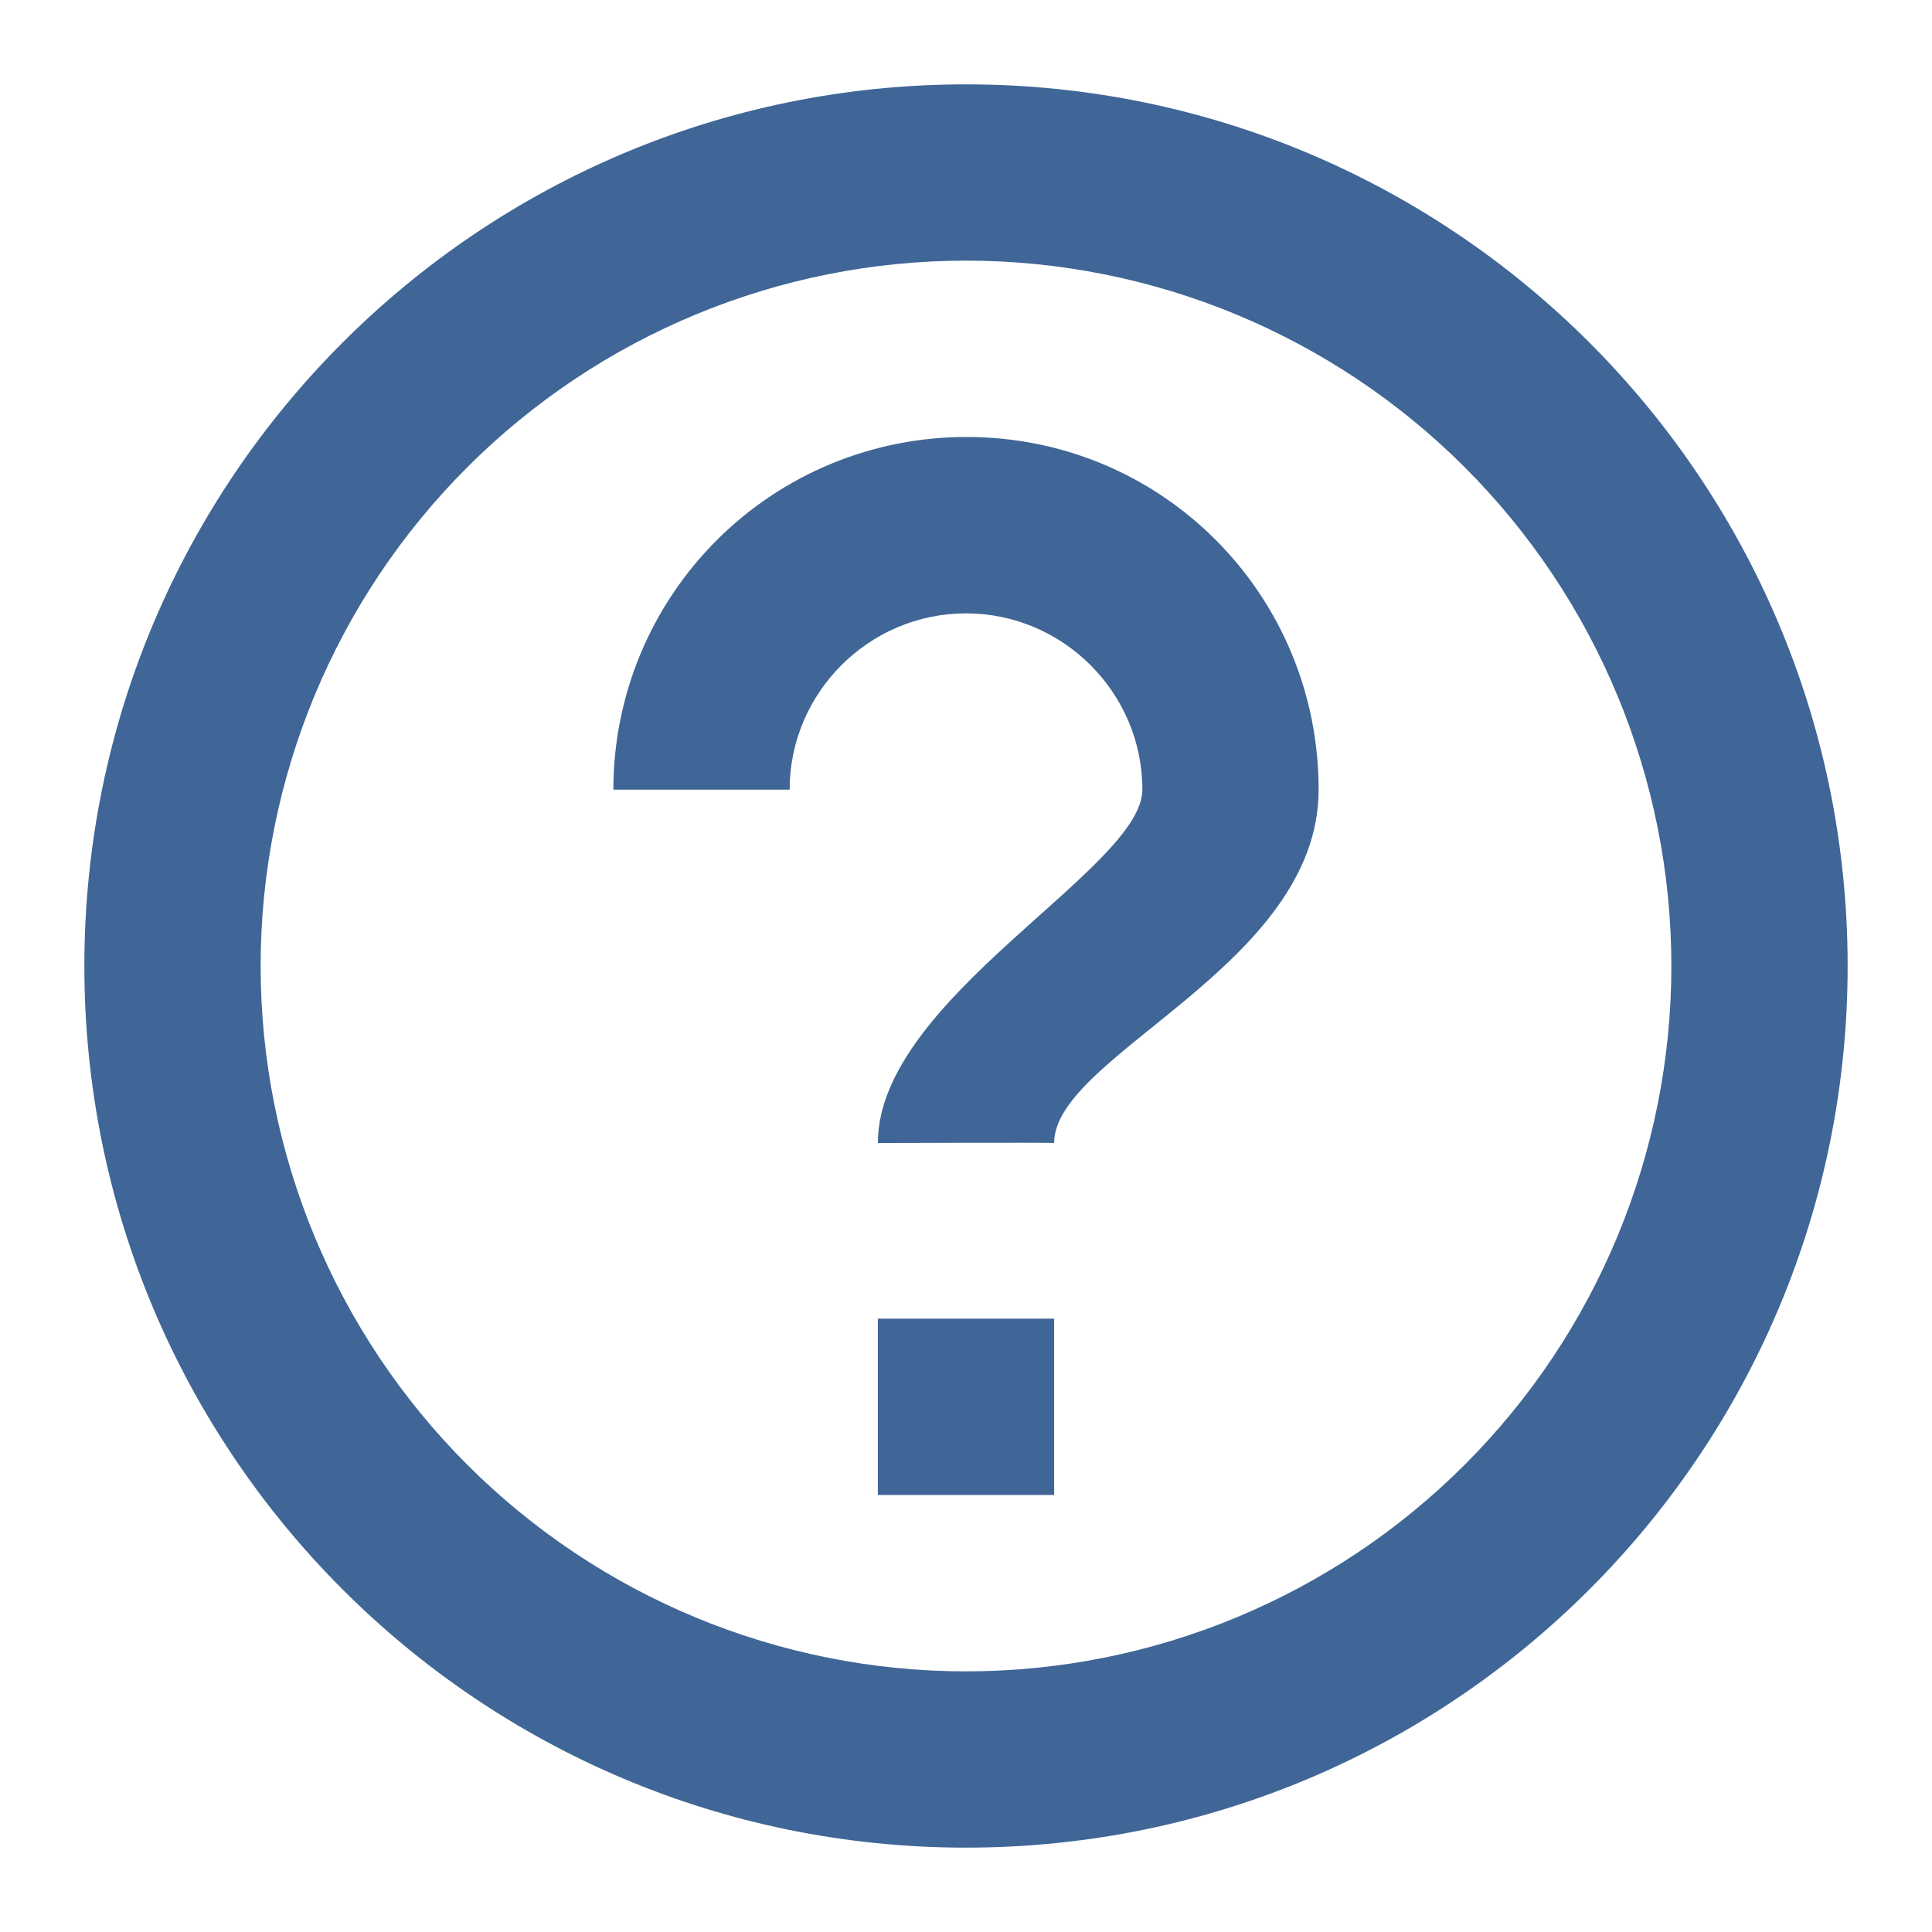 <svg width="21" height="21" viewBox="0 0 21 21" fill="none" xmlns="http://www.w3.org/2000/svg">
<path fill-rule="evenodd" clip-rule="evenodd" d="M10.5 20.083C5.207 20.083 0.917 15.793 0.917 10.5C0.917 5.207 5.207 0.917 10.5 0.917C15.793 0.917 20.083 5.207 20.083 10.5C20.083 15.793 15.793 20.083 10.5 20.083ZM10.5 18.167C12.533 18.167 14.483 17.359 15.921 15.921C17.359 14.483 18.167 12.533 18.167 10.5C18.167 8.467 17.359 6.517 15.921 5.079C14.483 3.641 12.533 2.833 10.5 2.833C8.467 2.833 6.517 3.641 5.079 5.079C3.641 6.517 2.833 8.467 2.833 10.5C2.833 12.533 3.641 14.483 5.079 15.921C6.517 17.359 8.467 18.167 10.5 18.167ZM9.542 14.333H11.458V16.25H9.542V14.333ZM9.542 12.424C9.542 12.424 11.458 12.417 11.458 12.424C11.458 11.464 14.333 10.5 14.333 8.583C14.333 6.465 12.634 4.75 10.509 4.75C10.005 4.749 9.505 4.847 9.039 5.039C8.573 5.231 8.149 5.514 7.792 5.87C7.436 6.226 7.152 6.649 6.959 7.114C6.766 7.58 6.667 8.079 6.667 8.583H8.583C8.583 7.529 9.446 6.667 10.5 6.667C11.554 6.667 12.417 7.529 12.417 8.583C12.417 9.446 9.542 10.852 9.542 12.424Z" fill="#3F6696"/>
</svg>
